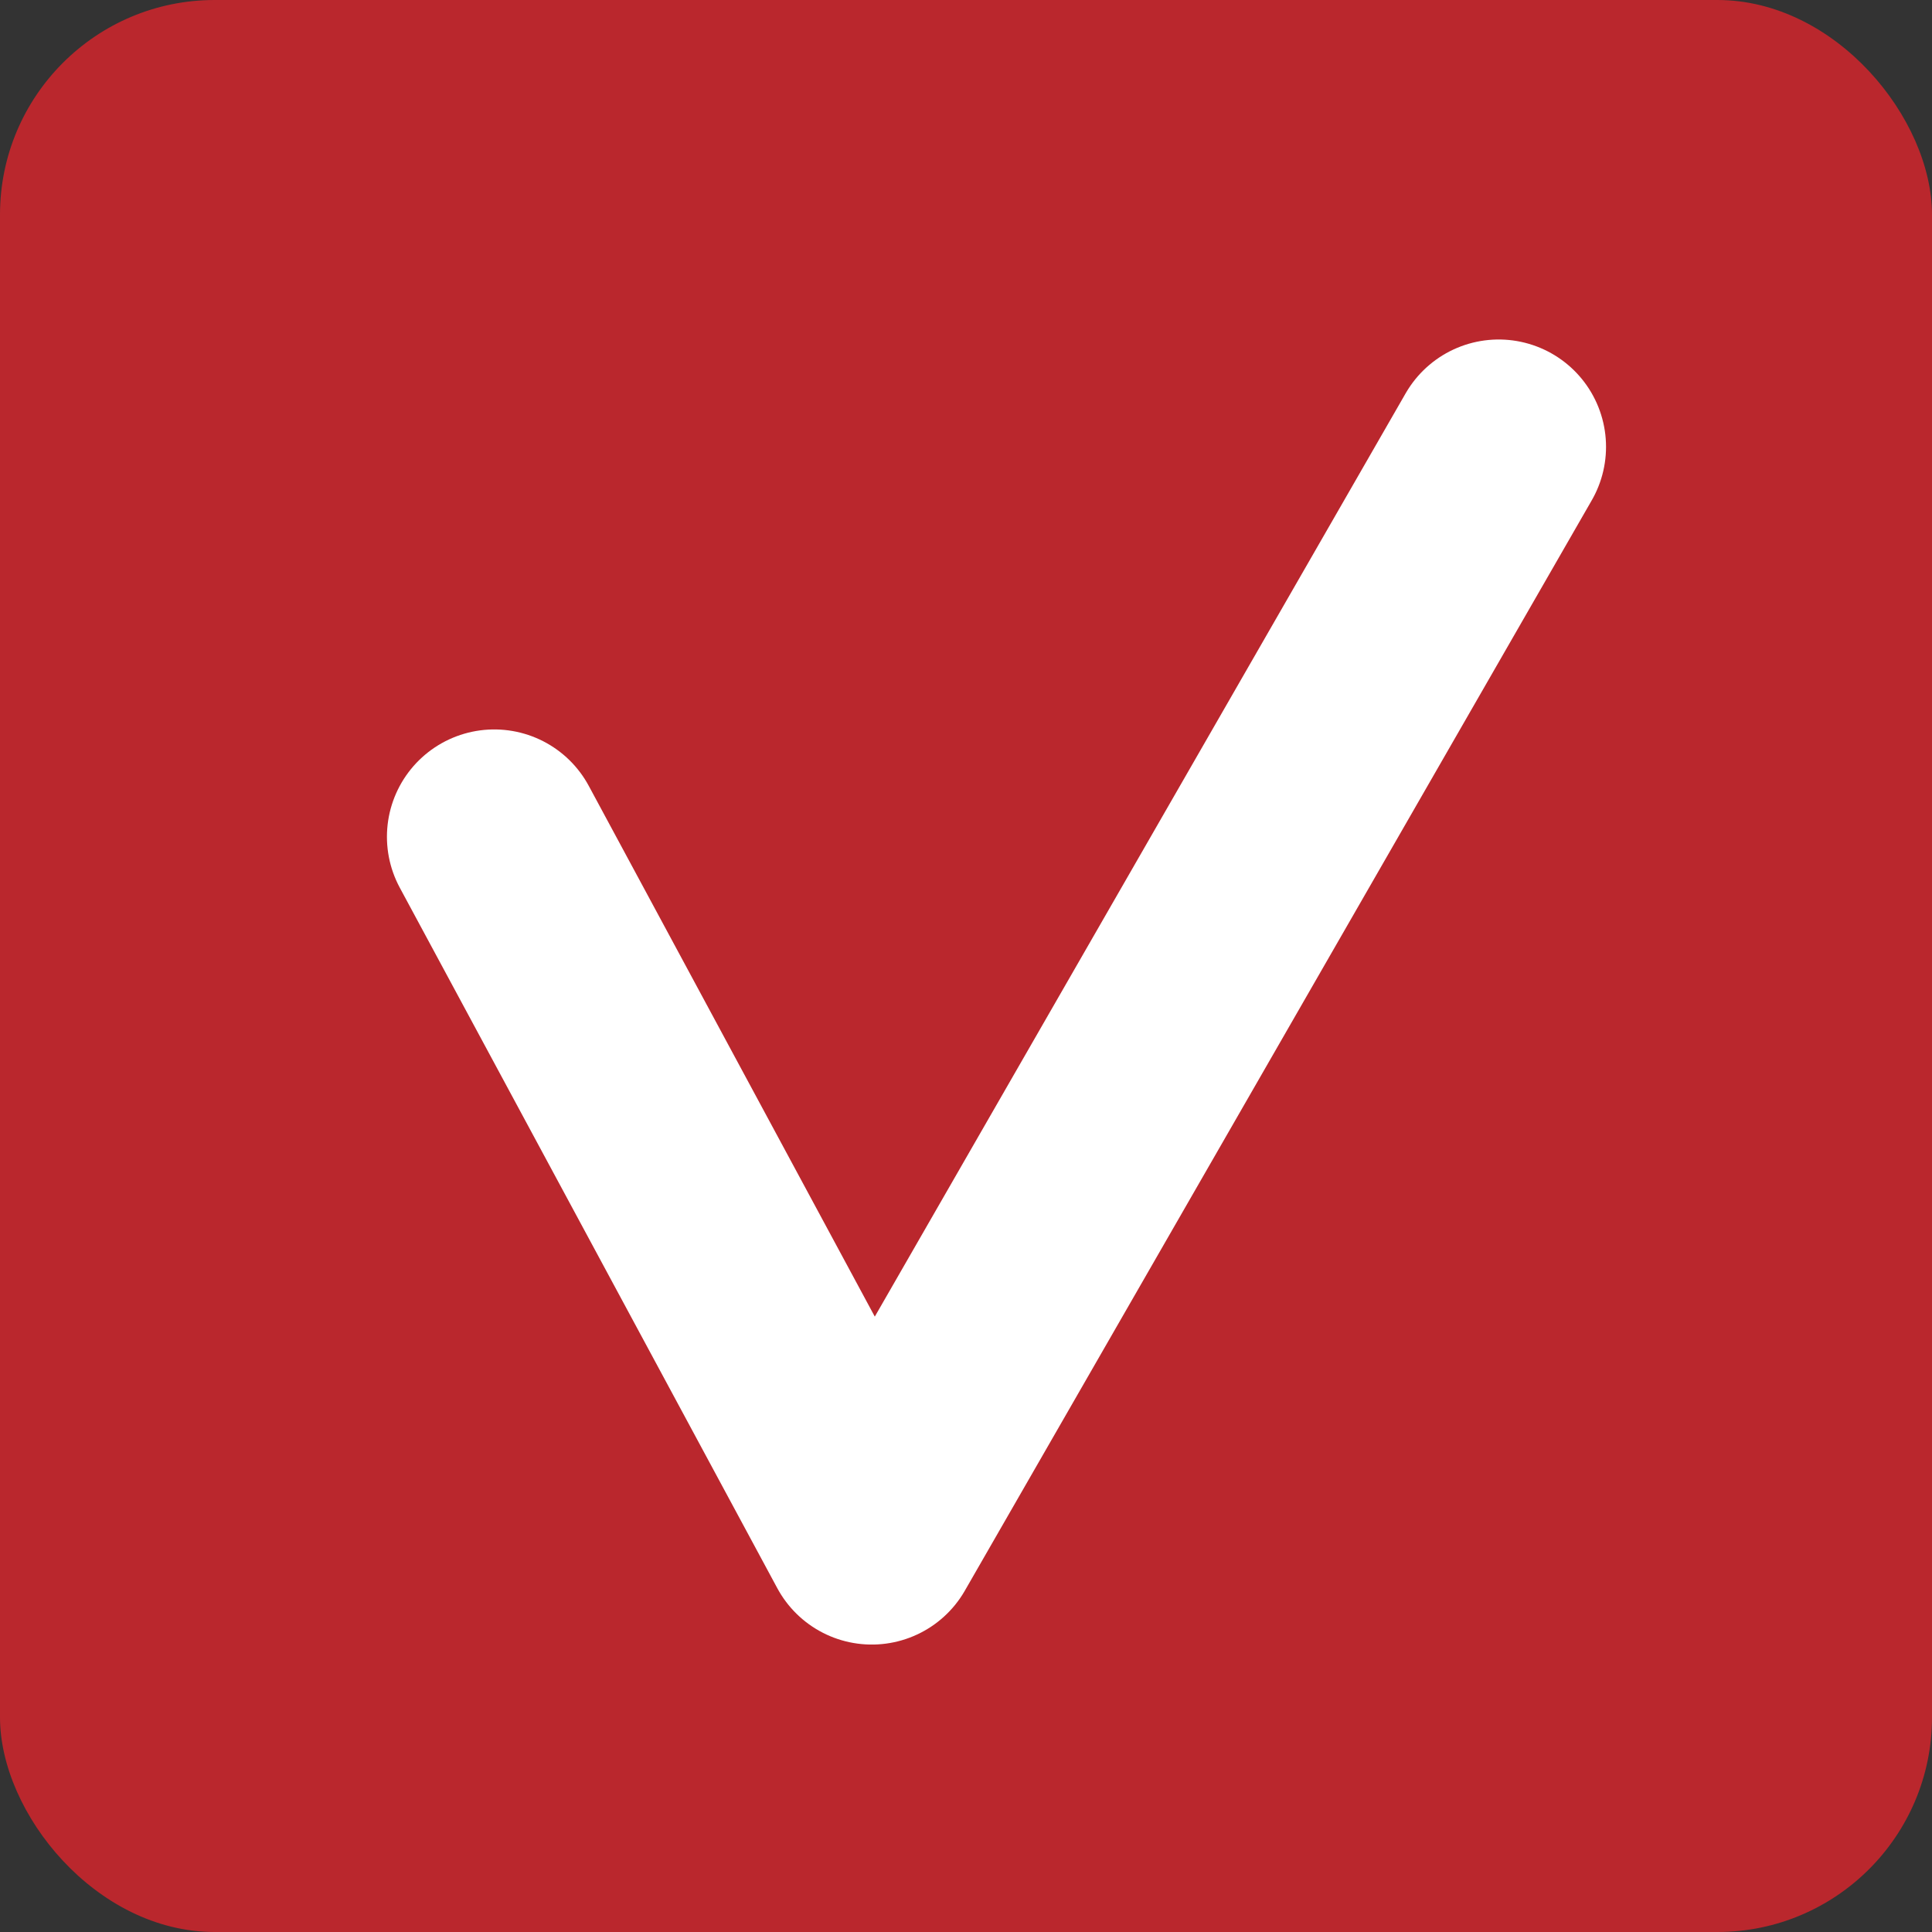 <svg xmlns="http://www.w3.org/2000/svg" width="18" height="18" viewBox="0 0 18 18"><rect x="0" y="0" width="18" height="18" fill="#333333" stroke="none"/><g transform="translate(-43 -135)"><rect width="18" height="18" rx="2" transform="translate(43 135)" fill="#ba272d"/><path d="M5636.605-2469.243l3.517,6.526,5.841-10.159" transform="translate(-5589 2612.039)" fill="none" stroke="#fff" stroke-linecap="round" stroke-linejoin="round" stroke-width="2"/></g></svg>